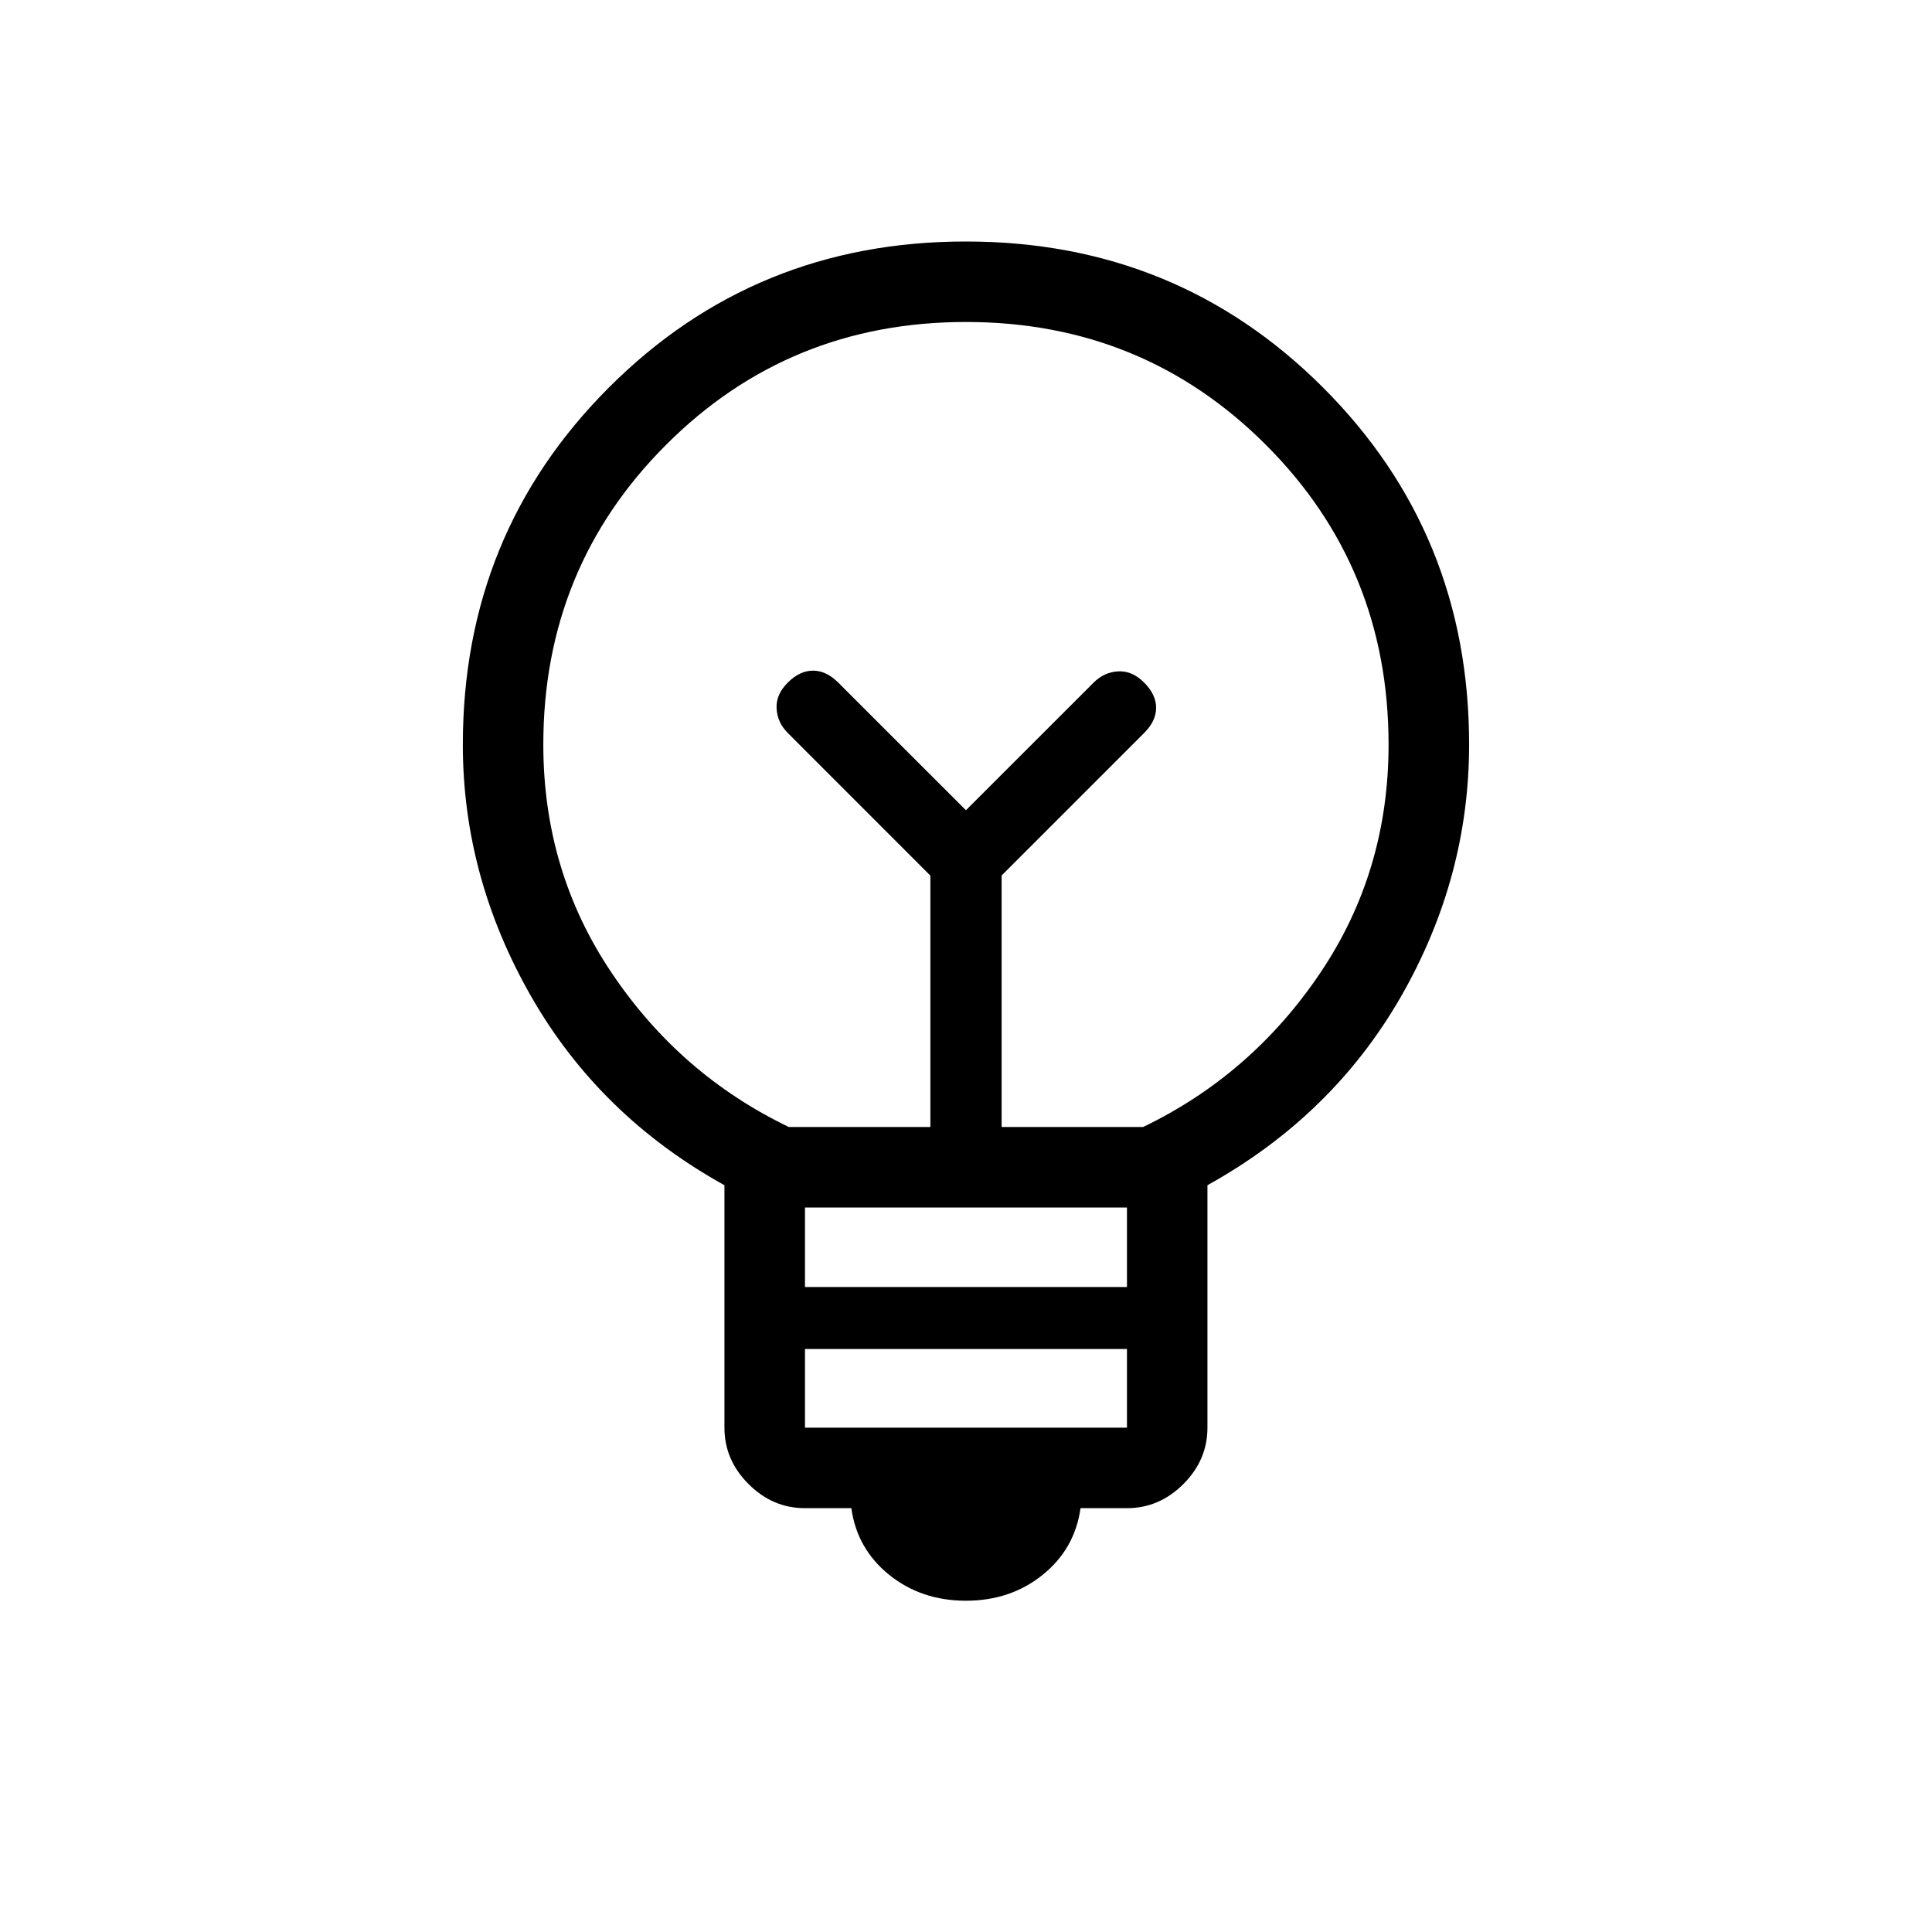 <svg xmlns="http://www.w3.org/2000/svg" viewBox="0 0 32 32" height="32" width="32"><path d="M15.999 26.513C15.507 26.513 15.083 26.37 14.727 26.084C14.372 25.797 14.163 25.429 14.101 24.98H13.333C12.975 24.98 12.664 24.847 12.398 24.58C12.132 24.315 11.999 24.004 11.999 23.647V19.631C10.62 18.866 9.553 17.824 8.798 16.505C8.043 15.185 7.666 13.795 7.666 12.333C7.666 10.004 8.472 8.032 10.085 6.419C11.697 4.805 13.669 3.999 15.999 4C18.329 4 20.301 4.806 21.914 6.419C23.527 8.031 24.334 10.003 24.333 12.333C24.333 13.805 23.955 15.199 23.201 16.513C22.445 17.827 21.378 18.866 19.999 19.631V23.647C19.999 24.004 19.866 24.315 19.601 24.58C19.334 24.847 19.023 24.98 18.666 24.98H17.897C17.834 25.429 17.626 25.797 17.27 26.084C16.915 26.37 16.491 26.513 15.999 26.513ZM13.333 23.647H18.666V22.344H13.333V23.647ZM13.333 21.317H18.666V20H13.333V21.317ZM13.066 18.667H15.41V14.503L13.049 12.141C12.933 12.026 12.871 11.891 12.863 11.736C12.854 11.58 12.916 11.437 13.049 11.305C13.18 11.174 13.319 11.108 13.466 11.108C13.613 11.108 13.752 11.174 13.883 11.305L15.999 13.42L18.115 11.305C18.229 11.191 18.364 11.129 18.519 11.12C18.675 11.111 18.819 11.173 18.95 11.305C19.082 11.437 19.149 11.576 19.149 11.723C19.149 11.87 19.082 12.01 18.95 12.141L16.59 14.501V18.667H18.933C20.133 18.089 21.11 17.239 21.866 16.117C22.622 14.996 22.999 13.734 22.999 12.333C22.999 10.378 22.322 8.722 20.966 7.367C19.61 6.011 17.955 5.333 15.999 5.333C14.044 5.333 12.388 6.011 11.033 7.367C9.677 8.722 8.999 10.378 8.999 12.333C8.999 13.733 9.377 14.995 10.133 16.117C10.888 17.24 11.866 18.09 13.066 18.667Z"></path></svg>
